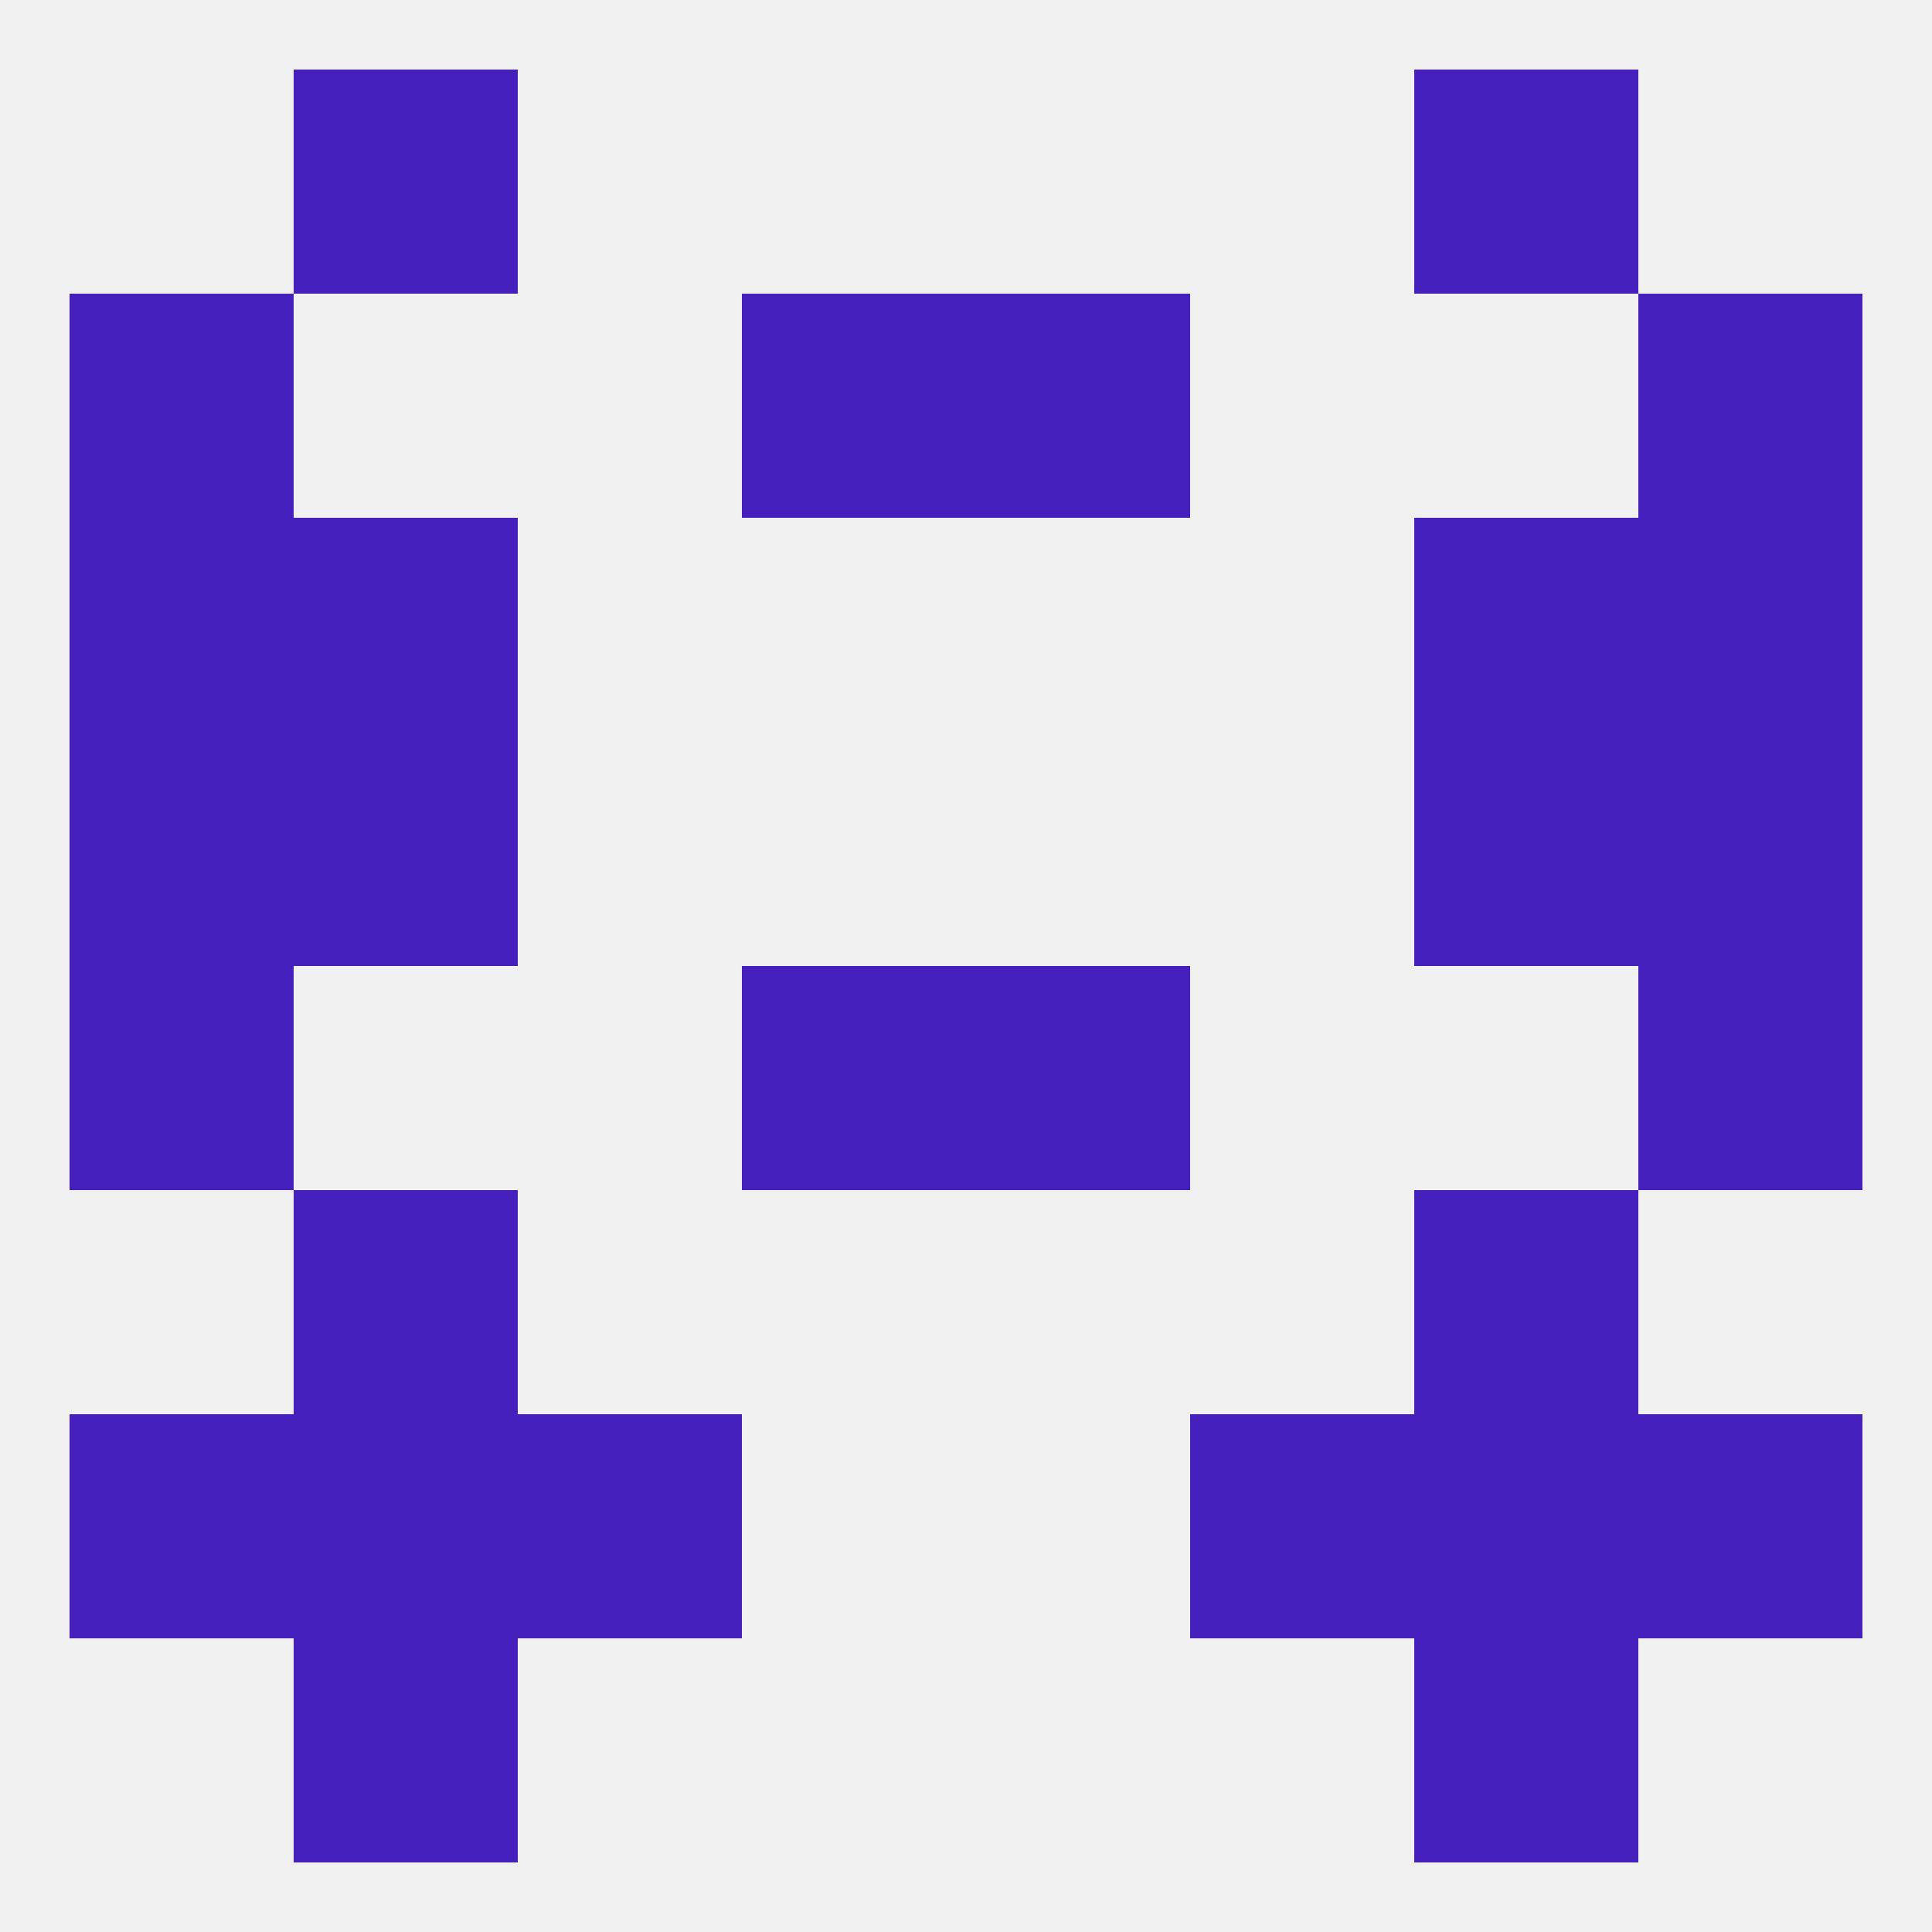 
<!--   <?xml version="1.0"?> -->
<svg version="1.1" baseprofile="full" xmlns="http://www.w3.org/2000/svg" xmlns:xlink="http://www.w3.org/1999/xlink" xmlns:ev="http://www.w3.org/2001/xml-events" width="250" height="250" viewBox="0 0 250 250" >
	<rect width="100%" height="100%" fill="rgba(240,240,240,255)"/>

	<rect x="183" y="154" width="29" height="29" fill="rgba(68,31,187,255)"/>
	<rect x="38" y="154" width="29" height="29" fill="rgba(68,31,187,255)"/>
	<rect x="67" y="183" width="29" height="29" fill="rgba(68,31,187,255)"/>
	<rect x="154" y="183" width="29" height="29" fill="rgba(68,31,187,255)"/>
	<rect x="38" y="183" width="29" height="29" fill="rgba(68,31,187,255)"/>
	<rect x="183" y="183" width="29" height="29" fill="rgba(68,31,187,255)"/>
	<rect x="9" y="183" width="29" height="29" fill="rgba(68,31,187,255)"/>
	<rect x="212" y="183" width="29" height="29" fill="rgba(68,31,187,255)"/>
	<rect x="9" y="125" width="29" height="29" fill="rgba(68,31,187,255)"/>
	<rect x="212" y="125" width="29" height="29" fill="rgba(68,31,187,255)"/>
	<rect x="96" y="125" width="29" height="29" fill="rgba(68,31,187,255)"/>
	<rect x="125" y="125" width="29" height="29" fill="rgba(68,31,187,255)"/>
	<rect x="9" y="96" width="29" height="29" fill="rgba(68,31,187,255)"/>
	<rect x="212" y="96" width="29" height="29" fill="rgba(68,31,187,255)"/>
	<rect x="38" y="96" width="29" height="29" fill="rgba(68,31,187,255)"/>
	<rect x="183" y="96" width="29" height="29" fill="rgba(68,31,187,255)"/>
	<rect x="9" y="67" width="29" height="29" fill="rgba(68,31,187,255)"/>
	<rect x="212" y="67" width="29" height="29" fill="rgba(68,31,187,255)"/>
	<rect x="38" y="67" width="29" height="29" fill="rgba(68,31,187,255)"/>
	<rect x="183" y="67" width="29" height="29" fill="rgba(68,31,187,255)"/>
	<rect x="96" y="38" width="29" height="29" fill="rgba(68,31,187,255)"/>
	<rect x="125" y="38" width="29" height="29" fill="rgba(68,31,187,255)"/>
	<rect x="9" y="38" width="29" height="29" fill="rgba(68,31,187,255)"/>
	<rect x="212" y="38" width="29" height="29" fill="rgba(68,31,187,255)"/>
	<rect x="38" y="9" width="29" height="29" fill="rgba(68,31,187,255)"/>
	<rect x="183" y="9" width="29" height="29" fill="rgba(68,31,187,255)"/>
	<rect x="38" y="212" width="29" height="29" fill="rgba(68,31,187,255)"/>
	<rect x="183" y="212" width="29" height="29" fill="rgba(68,31,187,255)"/>
</svg>